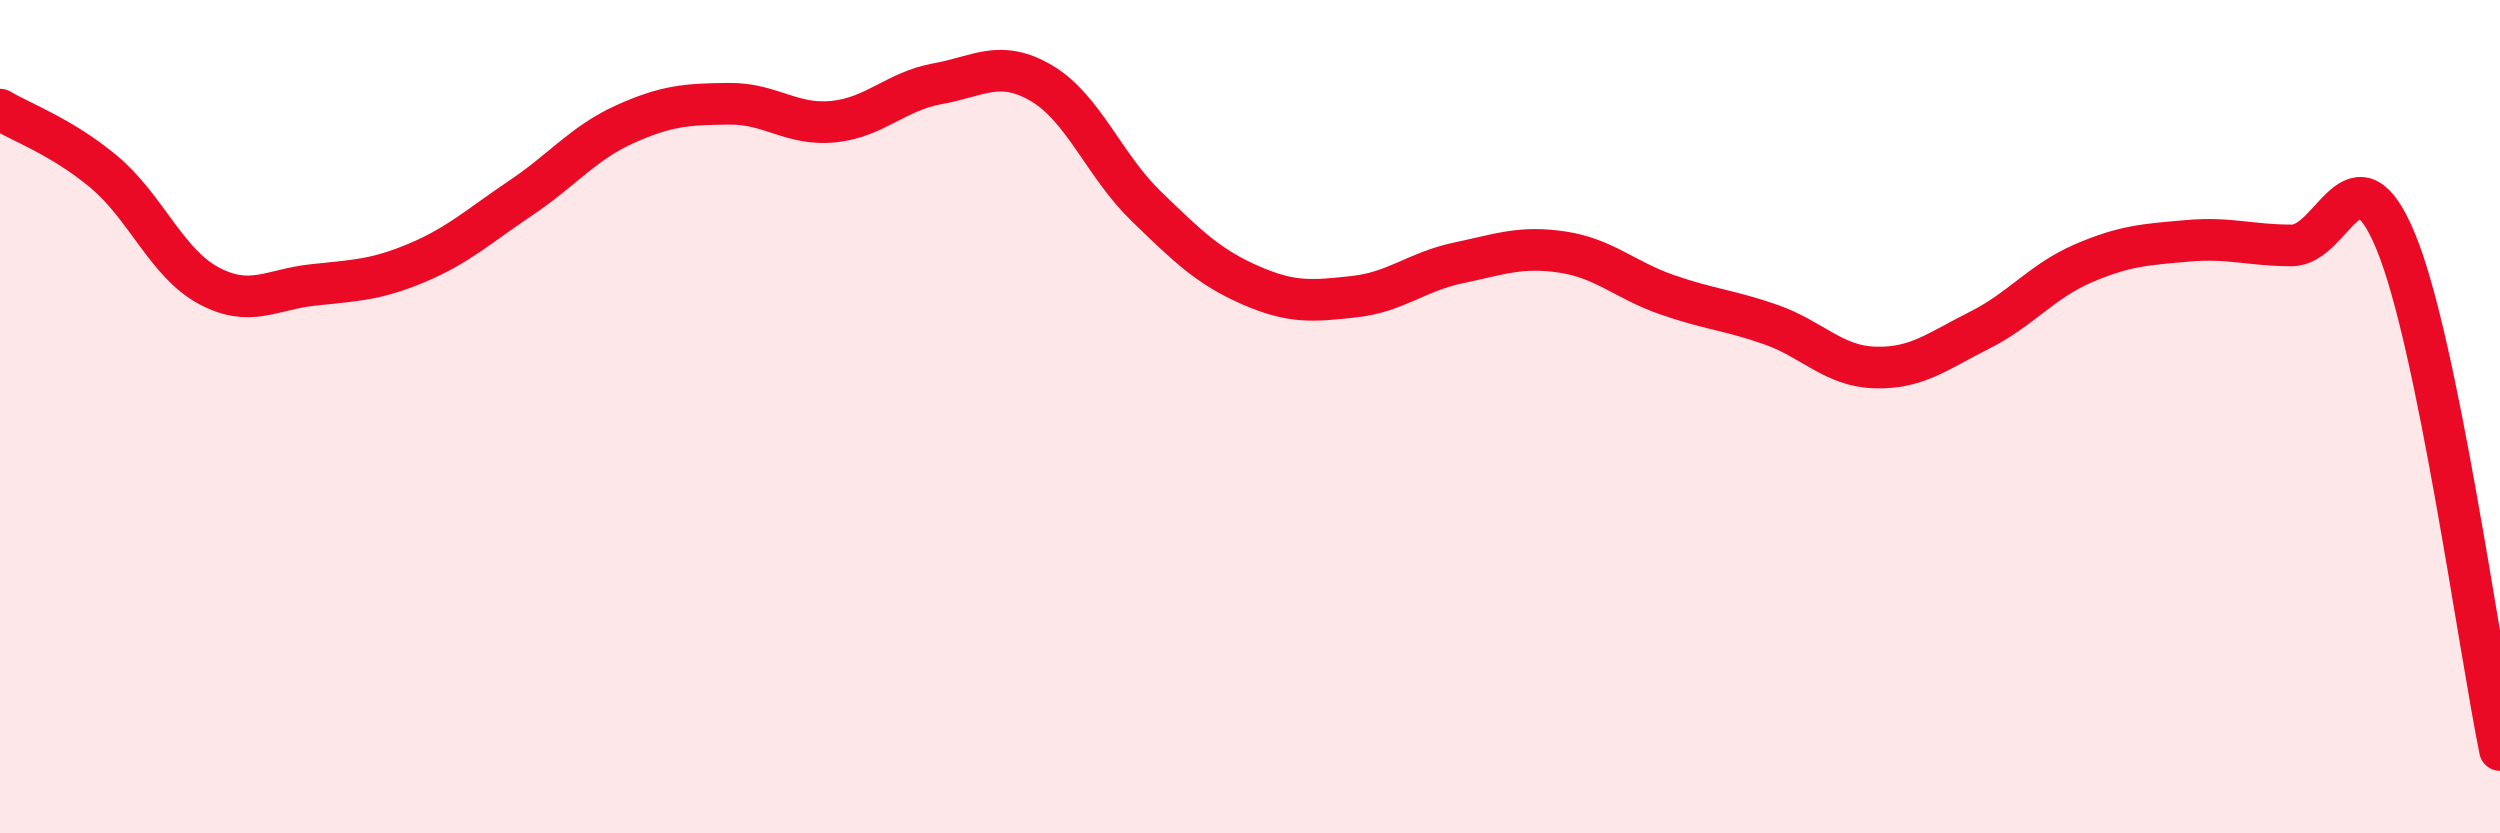 
    <svg width="60" height="20" viewBox="0 0 60 20" xmlns="http://www.w3.org/2000/svg">
      <path
        d="M 0,2.63 C 0.5,2.93 1.5,3.29 2.5,4.13 C 3.5,4.97 4,6.31 5,6.85 C 6,7.39 6.5,6.95 7.5,6.84 C 8.5,6.73 9,6.73 10,6.31 C 11,5.89 11.5,5.42 12.5,4.75 C 13.5,4.08 14,3.43 15,2.98 C 16,2.53 16.5,2.5 17.5,2.49 C 18.5,2.48 19,3.02 20,2.92 C 21,2.82 21.5,2.19 22.5,2.01 C 23.5,1.83 24,1.41 25,2 C 26,2.59 26.5,3.97 27.5,4.94 C 28.5,5.91 29,6.4 30,6.84 C 31,7.28 31.5,7.23 32.5,7.12 C 33.5,7.01 34,6.52 35,6.31 C 36,6.1 36.5,5.9 37.5,6.05 C 38.5,6.2 39,6.72 40,7.07 C 41,7.42 41.5,7.44 42.5,7.79 C 43.5,8.14 44,8.79 45,8.82 C 46,8.85 46.5,8.43 47.5,7.93 C 48.5,7.43 49,6.75 50,6.32 C 51,5.89 51.5,5.87 52.5,5.78 C 53.5,5.69 54,5.89 55,5.89 C 56,5.89 56.5,3.38 57.5,5.8 C 58.5,8.22 59.5,15.56 60,18L60 20L0 20Z"
        fill="#EB0A25"
        opacity="0.1"
        stroke-linecap="round"
        stroke-linejoin="round"
      />
      <path
        d="M 0,2.63 C 0.5,2.93 1.5,3.29 2.5,4.13 C 3.5,4.97 4,6.31 5,6.85 C 6,7.39 6.5,6.95 7.5,6.84 C 8.5,6.73 9,6.73 10,6.31 C 11,5.89 11.5,5.42 12.5,4.75 C 13.5,4.08 14,3.43 15,2.98 C 16,2.53 16.5,2.5 17.5,2.49 C 18.5,2.48 19,3.02 20,2.92 C 21,2.82 21.5,2.19 22.5,2.01 C 23.5,1.83 24,1.41 25,2 C 26,2.59 26.5,3.97 27.5,4.94 C 28.5,5.91 29,6.4 30,6.84 C 31,7.28 31.5,7.23 32.5,7.12 C 33.5,7.01 34,6.52 35,6.31 C 36,6.1 36.5,5.9 37.5,6.05 C 38.5,6.2 39,6.72 40,7.07 C 41,7.42 41.5,7.44 42.5,7.79 C 43.5,8.14 44,8.79 45,8.82 C 46,8.85 46.5,8.43 47.5,7.93 C 48.5,7.43 49,6.75 50,6.32 C 51,5.89 51.5,5.87 52.5,5.78 C 53.5,5.69 54,5.89 55,5.89 C 56,5.89 56.5,3.38 57.5,5.8 C 58.5,8.22 59.5,15.56 60,18"
        stroke="#EB0A25"
        stroke-width="1"
        fill="none"
        stroke-linecap="round"
        stroke-linejoin="round"
      />
    </svg>
  
